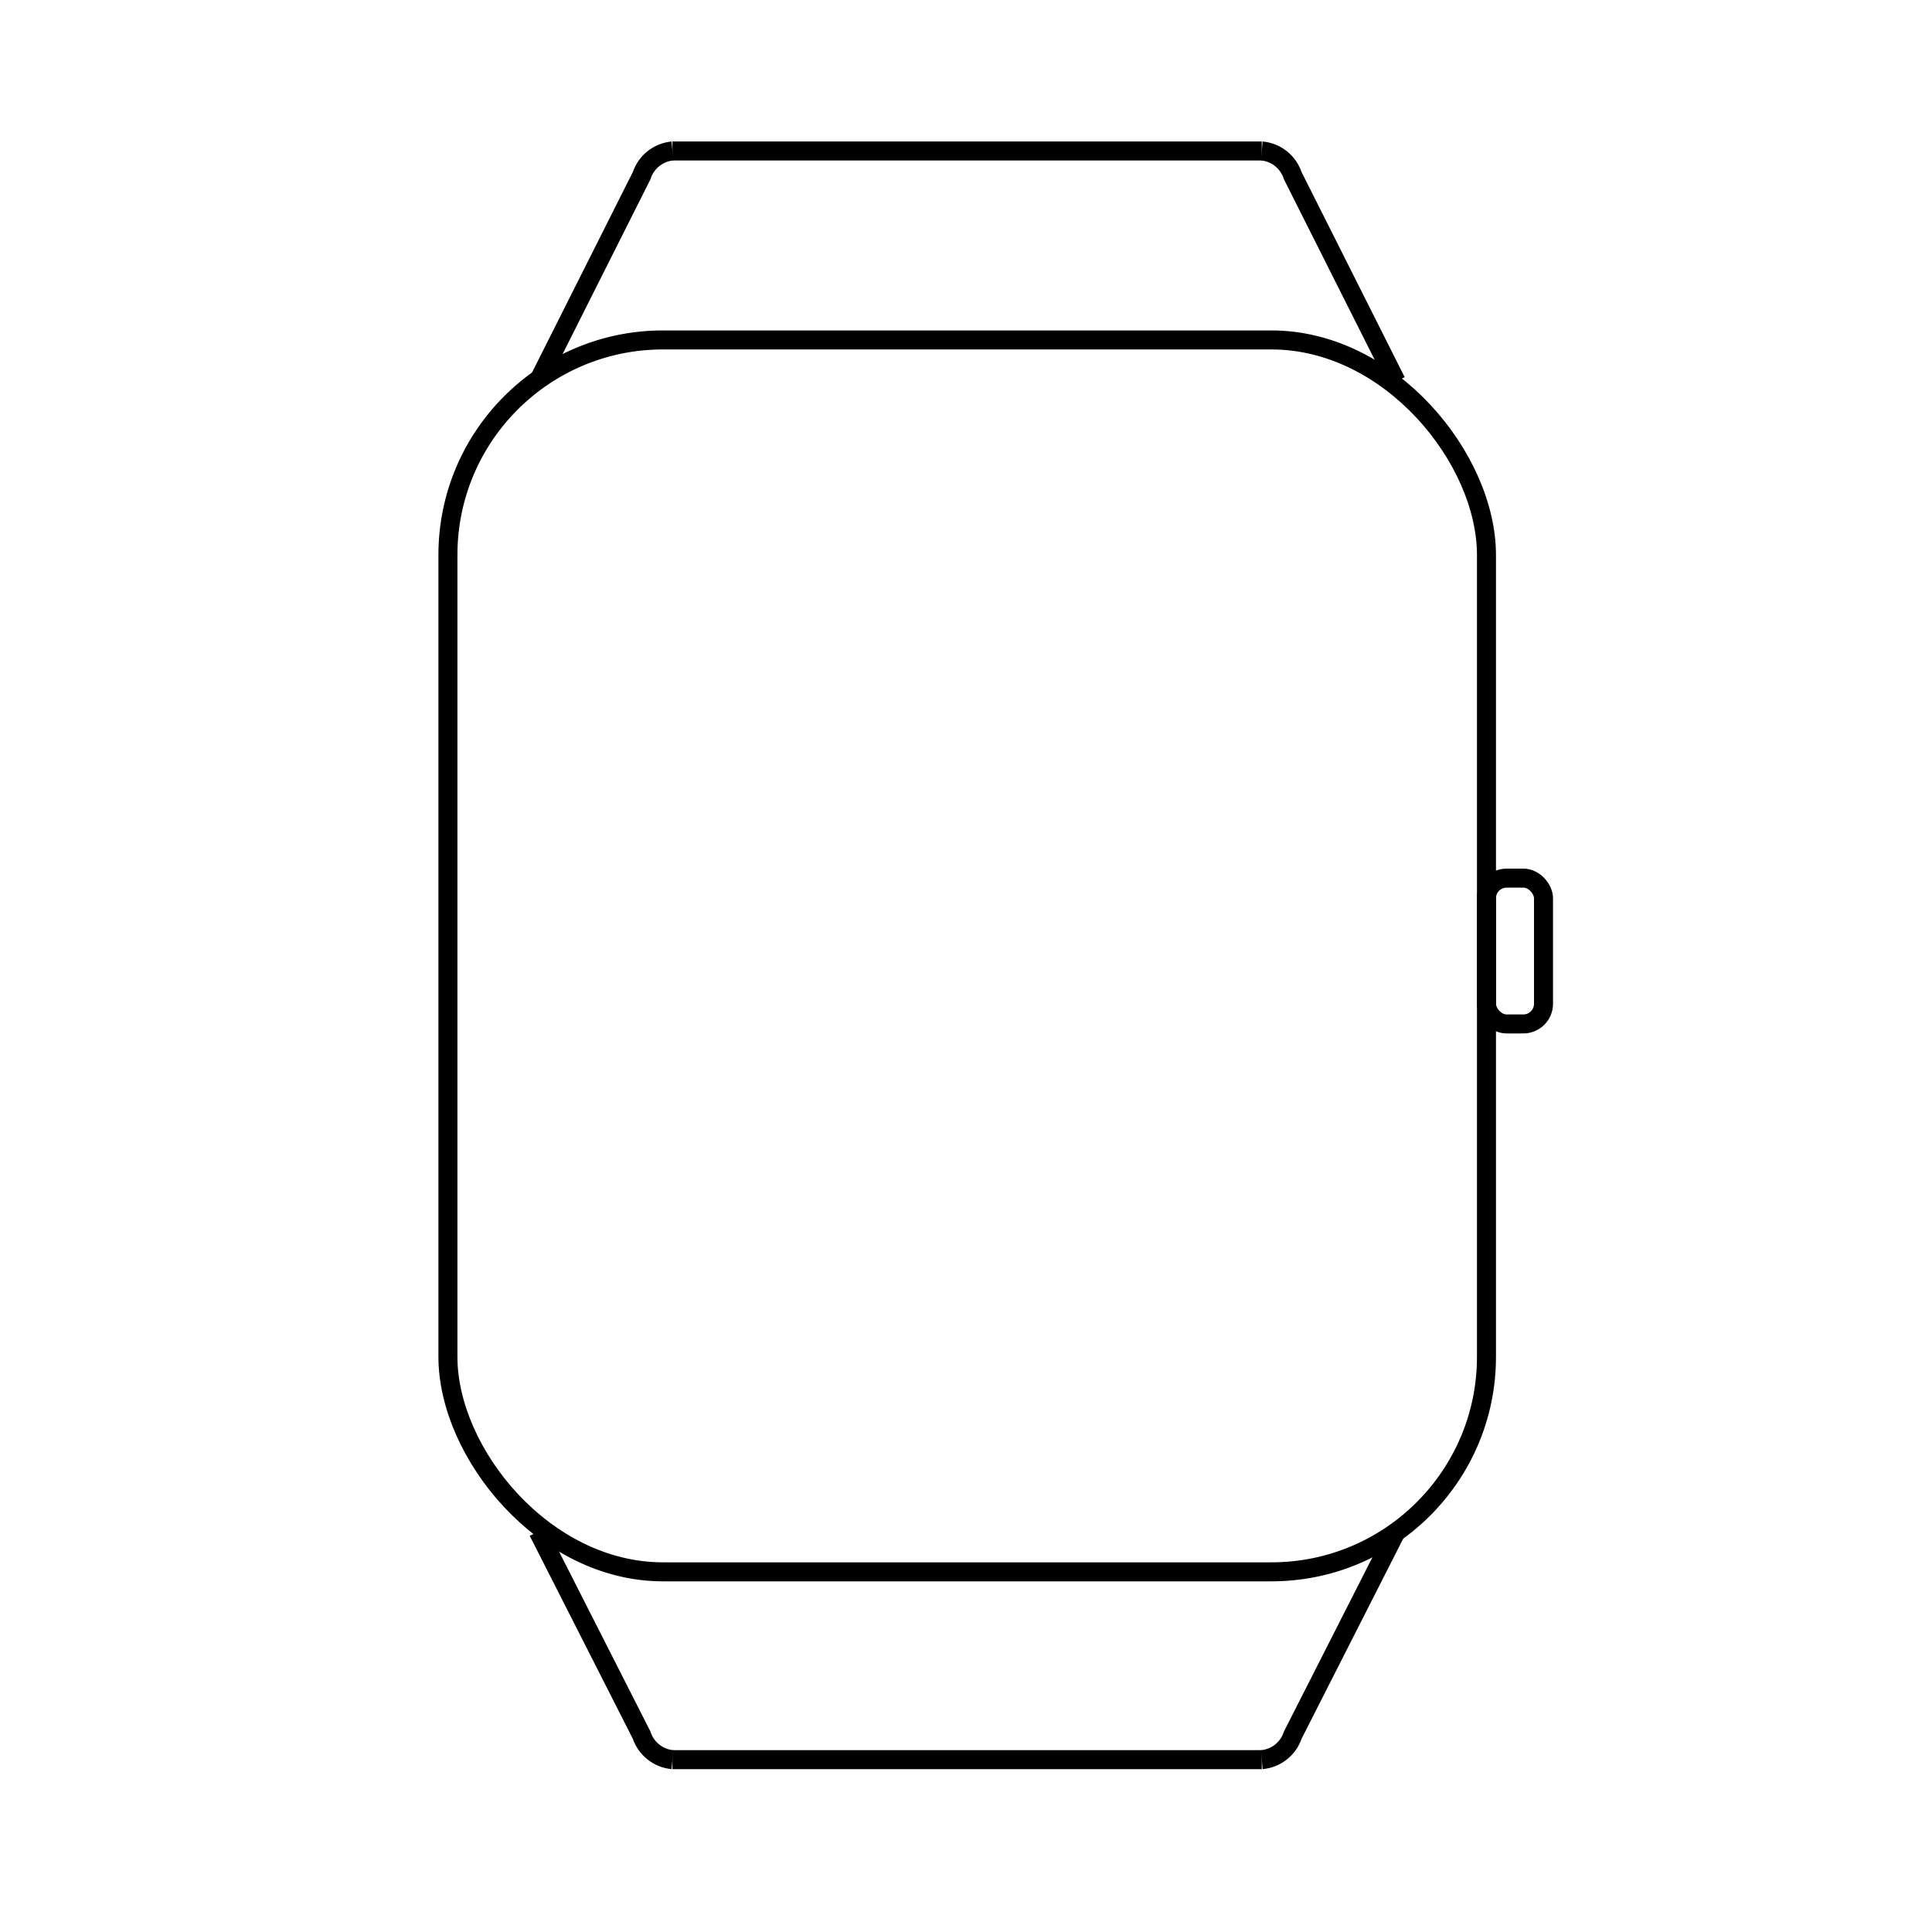 <?xml version="1.0" encoding="UTF-8"?>
<!-- The Best Svg Icon site in the world: iconSvg.co, Visit us! https://iconsvg.co -->
<svg width="800px" height="800px" version="1.1" viewBox="144 144 512 512" xmlns="http://www.w3.org/2000/svg">
 <defs>
  <clipPath id="d">
   <path d="m215 148.09h179v168.91h-179z"/>
  </clipPath>
  <clipPath id="c">
   <path d="m407 148.09h179v168.91h-179z"/>
  </clipPath>
  <clipPath id="b">
   <path d="m407 478h179v173.9h-179z"/>
  </clipPath>
  <clipPath id="a">
   <path d="m215 478h179v173.9h-179z"/>
  </clipPath>
 </defs>
 <path transform="matrix(5.038 0 0 5.038 148.09 148.09)" d="m78.44 45.38h0.88c0.585 0 1.06 0.585 1.06 1.06v5.55c0 0.585-0.475 1.06-1.06 1.06h-0.88c-0.585 0-1.06-0.585-1.06-1.06v-5.55c0-0.585 0.475-1.06 1.06-1.06z" fill="none" stroke="#000000" stroke-miterlimit="10"/>
 <path transform="matrix(5.038 0 0 5.038 148.09 148.09)" d="m34.06 17.07h32.01c6.246 0 11.31 6.246 11.31 11.31v42.18c0 6.246-5.064 11.31-11.31 11.31h-32.01c-6.246 0-11.31-6.246-11.31-11.31v-42.18c0-6.246 5.064-11.31 11.31-11.31z" fill="none" stroke="#000000" stroke-miterlimit="10"/>
 <path transform="matrix(5.038 0 0 5.038 148.09 148.09)" d="m34.56 7.13h31" fill="none" stroke="#000000" stroke-miterlimit="10"/>
 <g clip-path="url(#d)">
  <path transform="matrix(5.038 0 0 5.038 148.09 148.09)" d="m34.56 7.13c-0.751 0.071-1.388 0.582-1.621 1.3l-5.44 10.82" fill="none" stroke="#000000" stroke-miterlimit="10"/>
 </g>
 <g clip-path="url(#c)">
  <path transform="matrix(5.038 0 0 5.038 148.09 148.09)" d="m65.56 7.13c0.755 0.067 1.396 0.579 1.63 1.3l5.44 10.82" fill="none" stroke="#000000" stroke-miterlimit="10"/>
 </g>
 <path transform="matrix(5.038 0 0 5.038 148.09 148.09)" d="m65.56 91.75h-31" fill="none" stroke="#000000" stroke-miterlimit="10"/>
 <g clip-path="url(#b)">
  <path transform="matrix(5.038 0 0 5.038 148.09 148.09)" d="m65.56 91.75c0.752-0.066 1.393-0.573 1.63-1.29l5.44-10.71" fill="none" stroke="#000000" stroke-miterlimit="10"/>
 </g>
 <g clip-path="url(#a)">
  <path transform="matrix(5.038 0 0 5.038 148.09 148.09)" d="m34.56 91.75c-0.749-0.07-1.385-0.576-1.621-1.29l-5.44-10.71" fill="none" stroke="#000000" stroke-miterlimit="10"/>
 </g>
</svg>